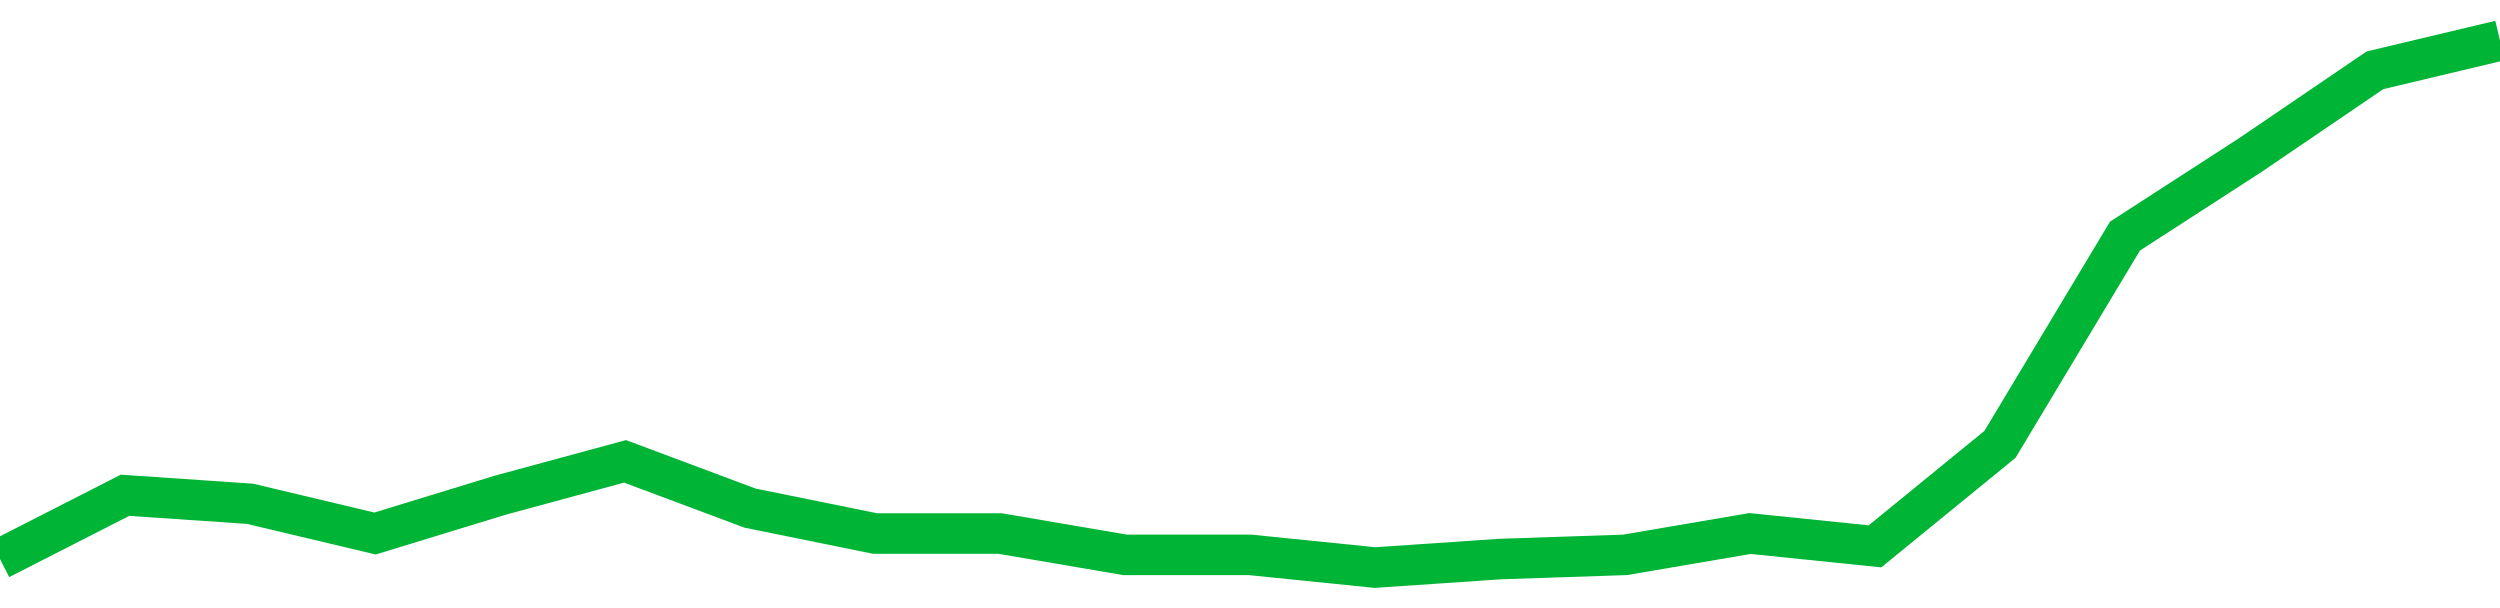 <!-- Generated with https://github.com/jxxe/sparkline/ --><svg viewBox="0 0 185 45" class="sparkline" xmlns="http://www.w3.org/2000/svg"><path class="sparkline--fill" d="M 0 41.37 L 0 41.37 L 9.25 36.65 L 18.5 37.28 L 27.75 39.48 L 37 36.65 L 46.25 34.14 L 55.5 37.6 L 64.75 39.48 L 74 39.48 L 83.25 41.06 L 92.5 41.06 L 101.75 42 L 111 41.37 L 120.25 41.06 L 129.5 39.48 L 138.75 40.43 L 148 32.88 L 157.25 17.47 L 166.5 11.49 L 175.75 5.2 L 185 3 V 45 L 0 45 Z" stroke="none" fill="none" ></path><path class="sparkline--line" d="M 0 41.37 L 0 41.37 L 9.25 36.65 L 18.5 37.28 L 27.75 39.48 L 37 36.65 L 46.25 34.14 L 55.5 37.6 L 64.75 39.48 L 74 39.48 L 83.25 41.06 L 92.5 41.06 L 101.75 42 L 111 41.37 L 120.25 41.06 L 129.5 39.48 L 138.75 40.43 L 148 32.88 L 157.25 17.47 L 166.5 11.49 L 175.75 5.2 L 185 3" fill="none" stroke-width="3" stroke="#00B436" ></path></svg>